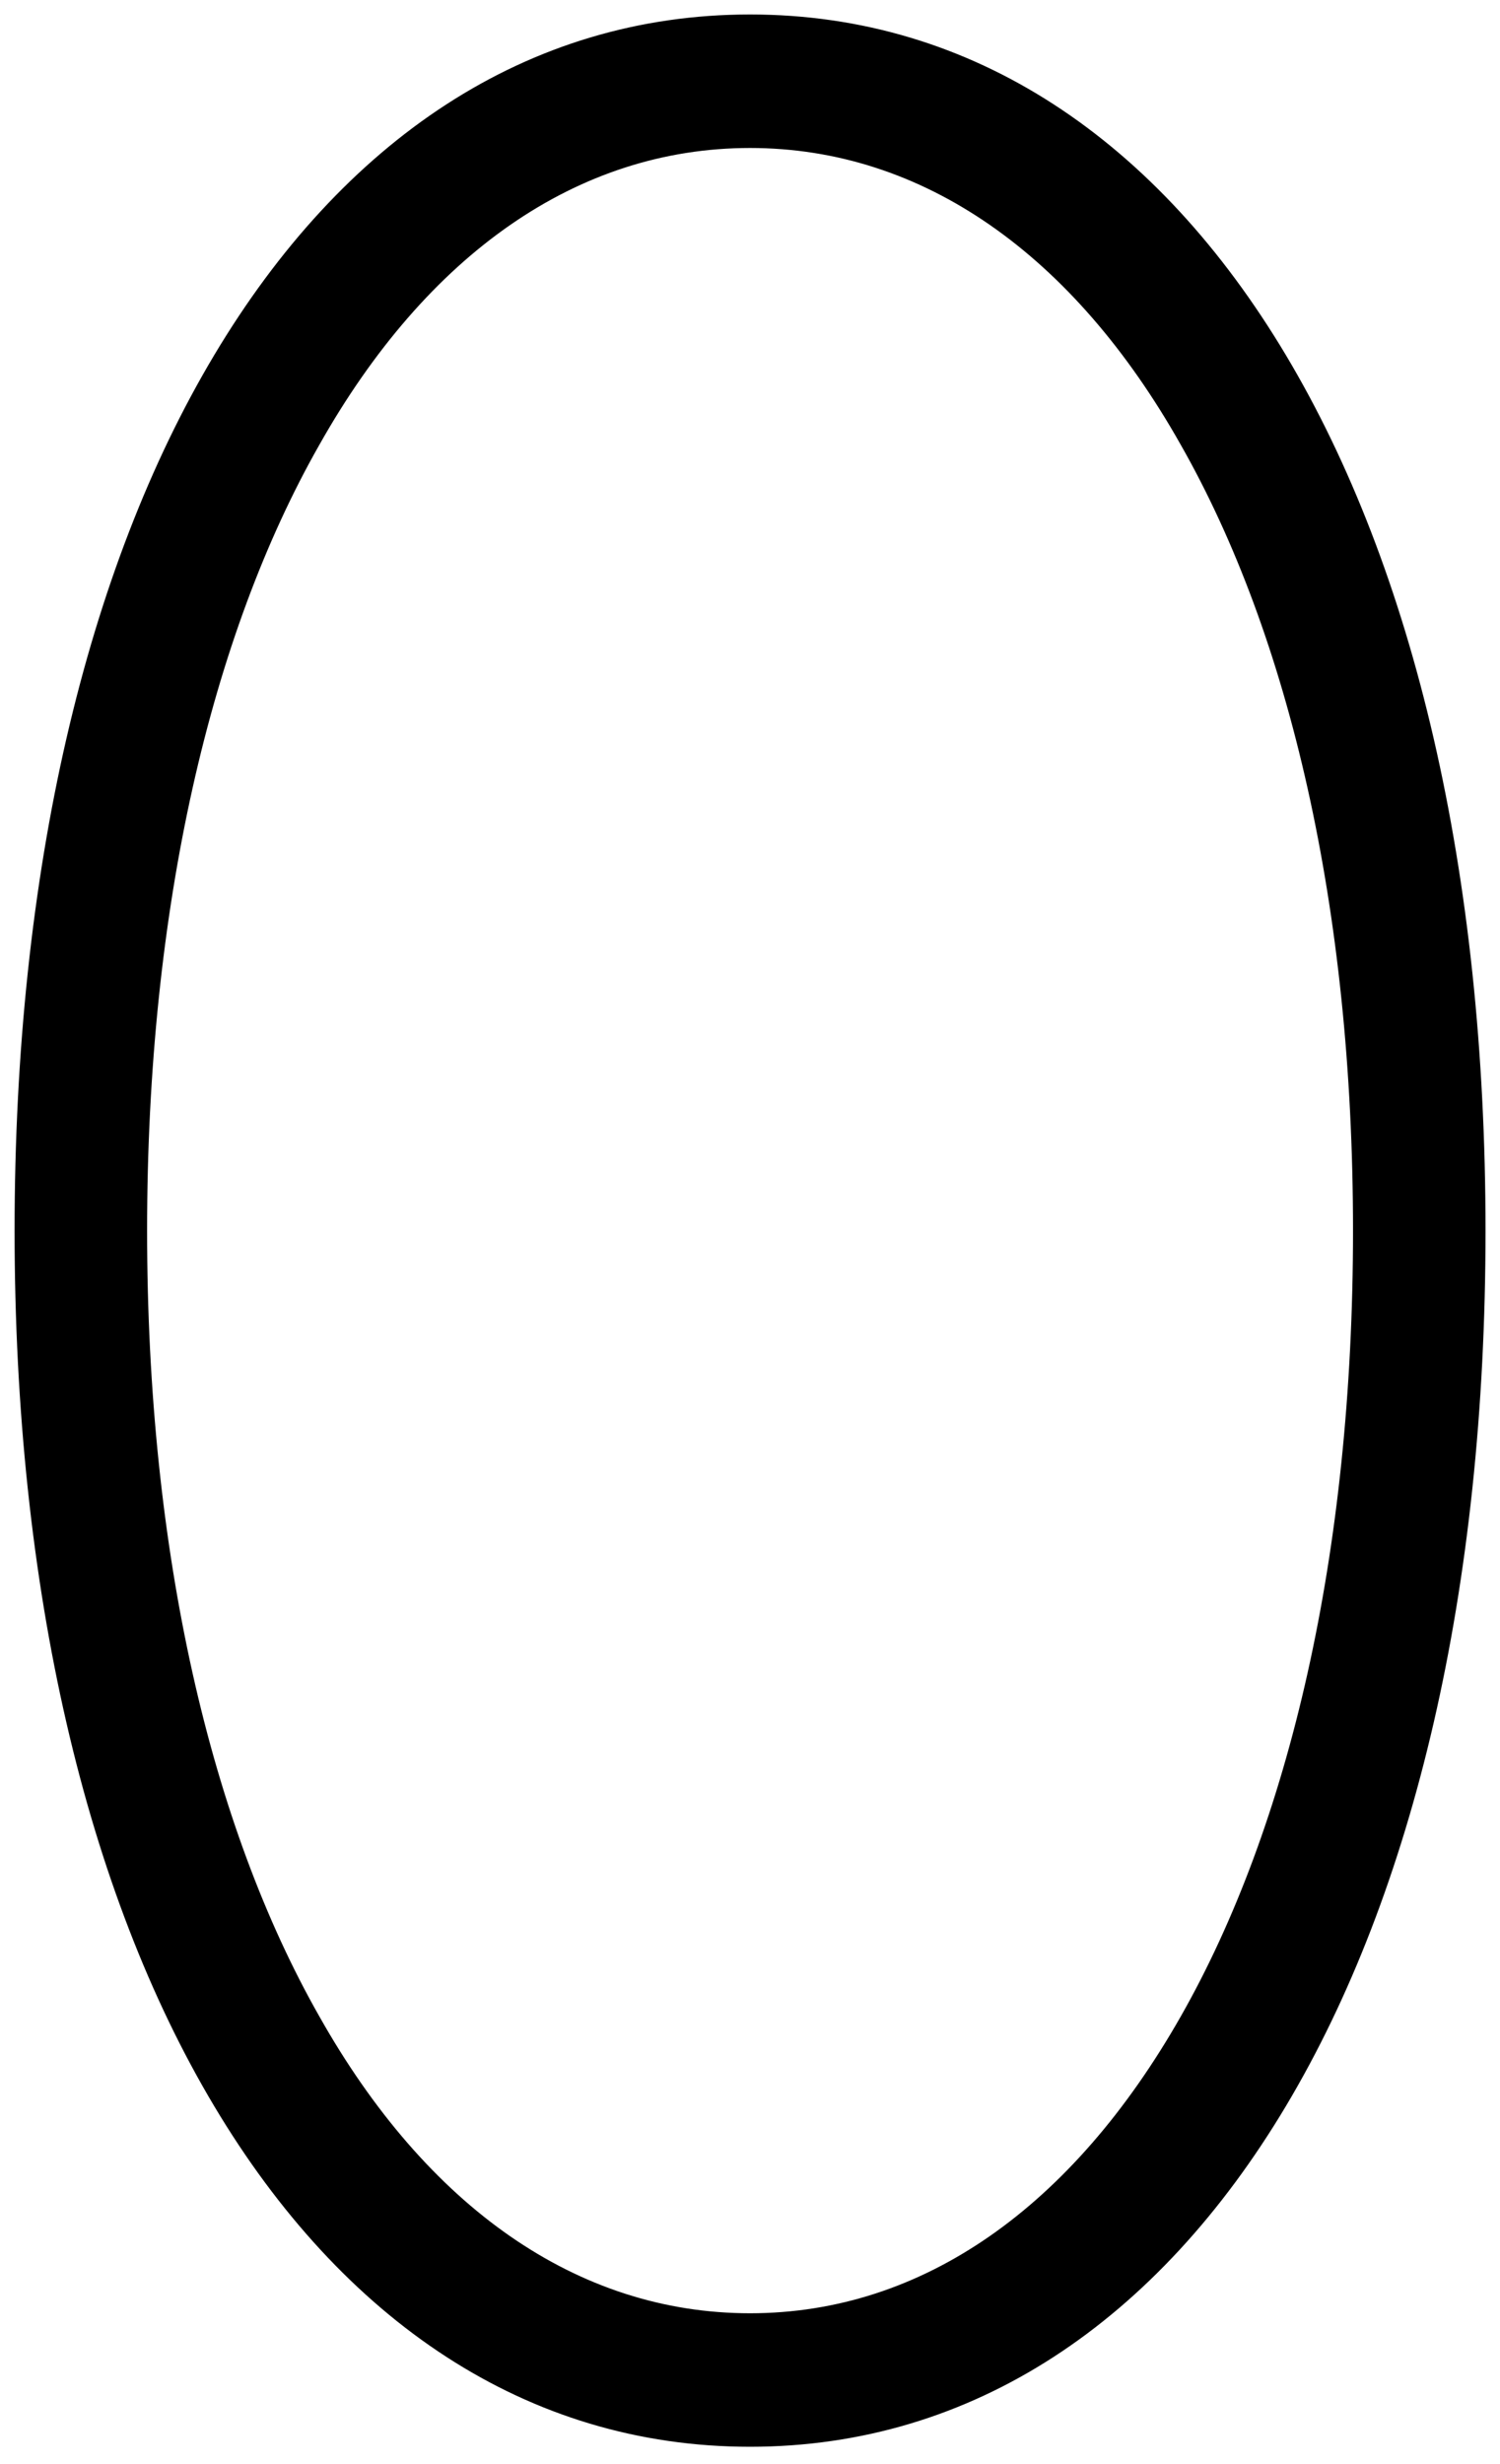 <?xml version="1.0" encoding="UTF-8"?> <svg xmlns="http://www.w3.org/2000/svg" width="109" height="179" viewBox="0 0 109 179" fill="none"> <path d="M86.111 32.153L86.108 32.148C78.278 18.251 67.23 10.402 54.504 10.402C41.779 10.402 30.731 18.251 22.901 32.148L22.898 32.153C14.99 46.063 10.339 65.889 10.339 89.411C10.339 112.933 14.99 132.759 22.898 146.669L22.901 146.674C30.731 160.571 41.779 168.42 54.504 168.42C67.227 168.42 78.205 160.575 86.111 146.669C94.019 132.759 98.669 112.933 98.669 89.411C98.669 65.889 94.019 46.063 86.111 32.153ZM93.145 152.835C83.889 168.335 70.597 177.42 54.504 177.42C38.412 177.42 25.119 168.335 15.863 152.835C6.623 137.362 1.41 115.492 1.41 89.411C1.41 63.33 6.623 41.46 15.863 25.987C25.119 10.487 38.412 1.402 54.504 1.402C70.597 1.402 83.889 10.487 93.145 25.987C102.385 41.46 107.598 63.33 107.598 89.411C107.598 115.492 102.385 137.362 93.145 152.835Z" fill="black" stroke="black" stroke-width="0.7"></path> </svg> 